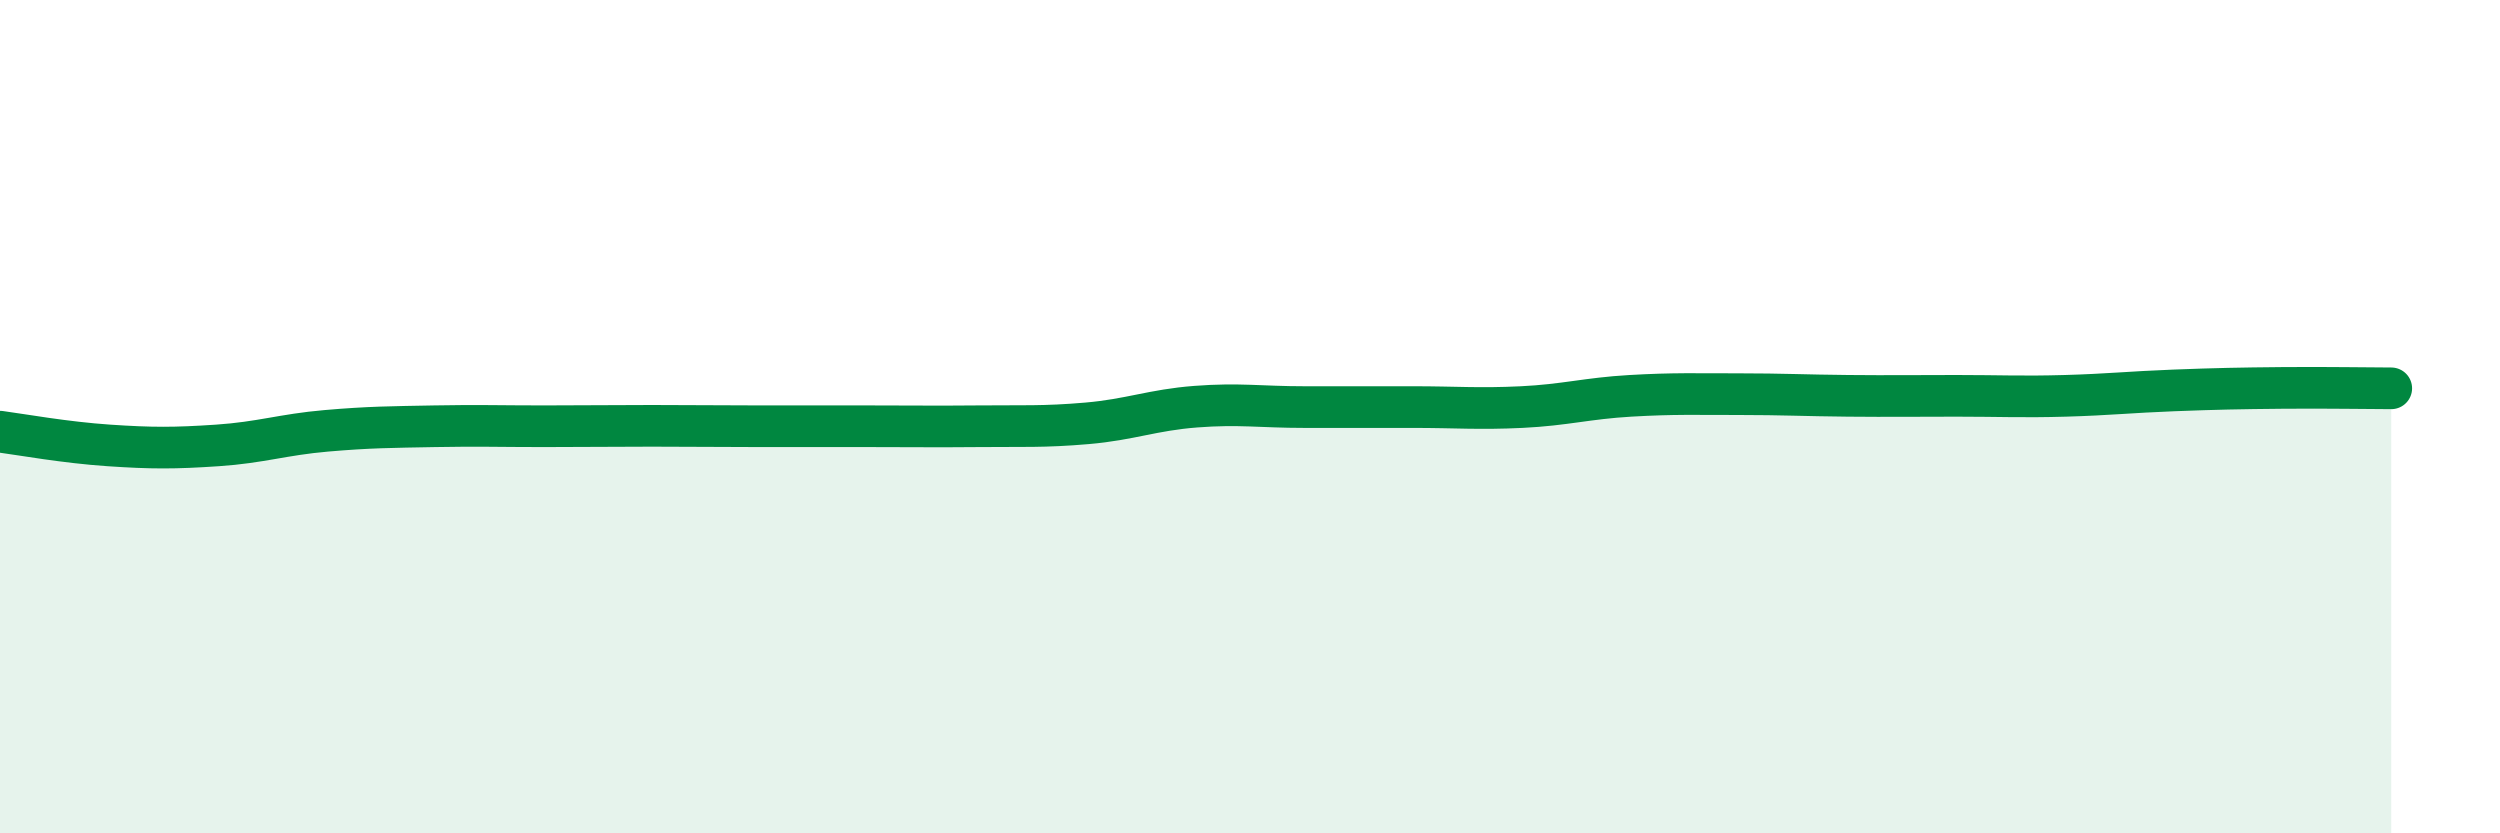 
    <svg width="60" height="20" viewBox="0 0 60 20" xmlns="http://www.w3.org/2000/svg">
      <path
        d="M 0,10.36 C 0.52,10.43 1.57,10.62 2.61,10.69 C 3.65,10.76 4.18,10.76 5.22,10.69 C 6.26,10.62 6.79,10.43 7.83,10.34 C 8.87,10.25 9.39,10.25 10.43,10.23 C 11.47,10.21 12,10.23 13.04,10.23 C 14.08,10.23 14.61,10.22 15.65,10.22 C 16.69,10.22 17.22,10.23 18.26,10.23 C 19.3,10.23 19.83,10.23 20.87,10.23 C 21.91,10.23 22.44,10.24 23.48,10.23 C 24.52,10.22 25.05,10.25 26.09,10.16 C 27.13,10.07 27.66,9.84 28.7,9.76 C 29.74,9.68 30.26,9.77 31.3,9.77 C 32.34,9.77 32.87,9.77 33.91,9.77 C 34.95,9.77 35.48,9.82 36.52,9.77 C 37.56,9.72 38.09,9.56 39.13,9.5 C 40.17,9.44 40.7,9.46 41.74,9.46 C 42.78,9.46 43.31,9.49 44.35,9.5 C 45.39,9.51 45.92,9.5 46.96,9.5 C 48,9.5 48.53,9.53 49.57,9.5 C 50.61,9.47 51.13,9.41 52.17,9.37 C 53.21,9.33 53.74,9.32 54.78,9.31 C 55.82,9.3 56.87,9.32 57.39,9.32L57.39 20L0 20Z"
        fill="#008740"
        opacity="0.1"
        stroke-linecap="round"
        stroke-linejoin="round"
      />
      <path
        d="M 0,10.36 C 0.52,10.43 1.57,10.62 2.61,10.69 C 3.65,10.76 4.18,10.76 5.22,10.69 C 6.26,10.62 6.79,10.43 7.83,10.34 C 8.87,10.25 9.39,10.25 10.43,10.23 C 11.47,10.21 12,10.23 13.04,10.23 C 14.08,10.23 14.61,10.22 15.65,10.22 C 16.69,10.22 17.22,10.23 18.26,10.23 C 19.3,10.23 19.83,10.23 20.87,10.23 C 21.91,10.23 22.44,10.24 23.48,10.23 C 24.52,10.22 25.05,10.25 26.09,10.16 C 27.13,10.07 27.66,9.84 28.7,9.76 C 29.74,9.68 30.26,9.77 31.3,9.77 C 32.34,9.77 32.87,9.77 33.91,9.77 C 34.95,9.77 35.48,9.82 36.52,9.77 C 37.56,9.72 38.09,9.56 39.13,9.5 C 40.17,9.44 40.7,9.46 41.74,9.46 C 42.78,9.46 43.31,9.49 44.35,9.5 C 45.39,9.51 45.92,9.5 46.96,9.5 C 48,9.5 48.53,9.53 49.57,9.5 C 50.61,9.47 51.13,9.41 52.17,9.37 C 53.21,9.33 53.74,9.32 54.78,9.31 C 55.82,9.3 56.87,9.32 57.39,9.32"
        stroke="#008740"
        stroke-width="1"
        fill="none"
        stroke-linecap="round"
        stroke-linejoin="round"
      />
    </svg>
  